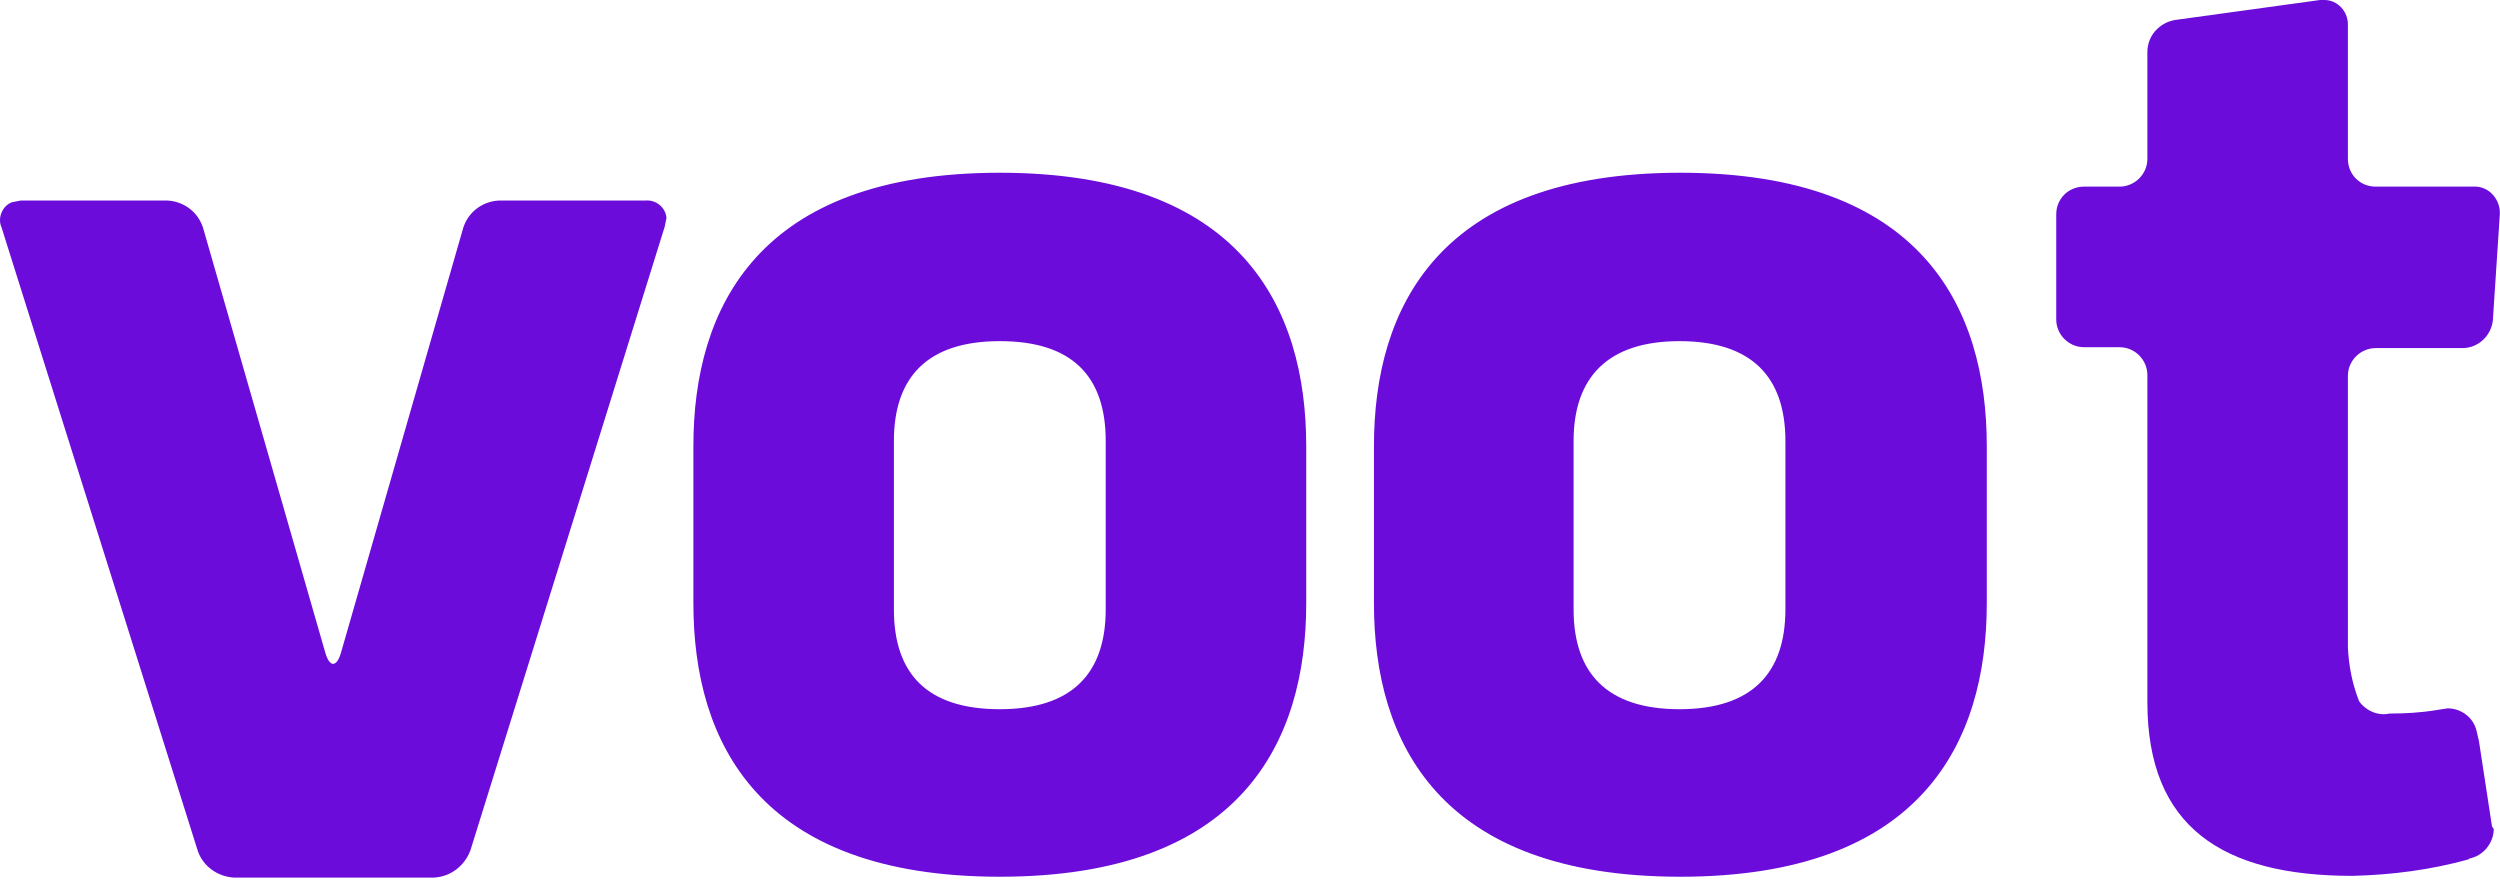 <svg width="288" height="102" viewBox="0 0 288 102" fill="none" xmlns="http://www.w3.org/2000/svg"><path fill-rule="evenodd" clip-rule="evenodd" d="M54.178 98c-.7 1.8-2.3 3-4.2 3.1h-23c-1.9-.1-3.6-1.3-4.2-3.1L.178 26.2c-.5-1.1.1-2.5 1.2-2.9l1-.2h16.9c1.9.1 3.5 1.3 4.1 3.1l14.1 49c.5 1.7 1.3 1.7 1.8 0l14.1-49c.6-1.8 2.2-3 4.1-3.1h16.9c1.2-.1 2.3.8 2.4 2l-.2 1-22.4 71.9zm25.7-28.5V51.4c0-16 7.5-31.5 35.3-31.5 27.8 0 35.3 15.5 35.3 31.5v18.1c0 16-7.5 31.5-35.3 31.5-27.8 0-35.3-15.5-35.3-31.5zm47.5.7V50.8c0-7.4-3.8-11.5-12.2-11.5-8.4 0-12.2 4.2-12.2 11.5v19.4c0 7.4 3.8 11.5 12.2 11.5 8.4 0 12.2-4.2 12.2-11.5zm30.9-.7V51.4c0-16 7.5-31.5 35.3-31.5 27.8 0 35.3 15.5 35.3 31.5v18.1c0 16-7.5 31.5-35.3 31.5-27.8 0-35.3-15.5-35.3-31.5zm47.4.7V50.8c0-7.4-3.9-11.5-12.2-11.5-8.3 0-12.2 4.2-12.2 11.5v19.4c0 7.4 3.9 11.5 12.2 11.5 8.4 0 12.2-4.2 12.2-11.5zm81.4 25l-1.5-9.8-.3-1.3c-.4-1.5-1.8-2.5-3.3-2.5l-1.3.2c-1.8.3-3.6.4-5.4.4-1.3.3-2.7-.3-3.5-1.4-.8-2-1.2-4.1-1.3-6.2V43.3c0-1.8 1.5-3.2 3.2-3.2h10c1.8 0 3.3-1.4 3.5-3.2l.8-12.2c.1-1.6-1.1-3.1-2.7-3.2h-11.6c-1.8 0-3.2-1.4-3.2-3.2V2.8c0-1.5-1.2-2.8-2.7-2.8h-.5l-16.7 2.3c-1.8.3-3.2 1.8-3.2 3.7v12.3c0 1.8-1.5 3.2-3.2 3.2h-4.1c-1.8 0-3.2 1.4-3.2 3.2v12.1c0 1.8 1.5 3.2 3.2 3.2h4.1c1.8 0 3.2 1.5 3.2 3.2v37.7c0 14.4 8.7 20 23.6 20 4.5-.1 9.1-.7 13.4-1.9l.1-.1c1.6-.3 2.8-1.8 2.8-3.4l-.2-.3z" fill="#6B0CDA"/></svg>
